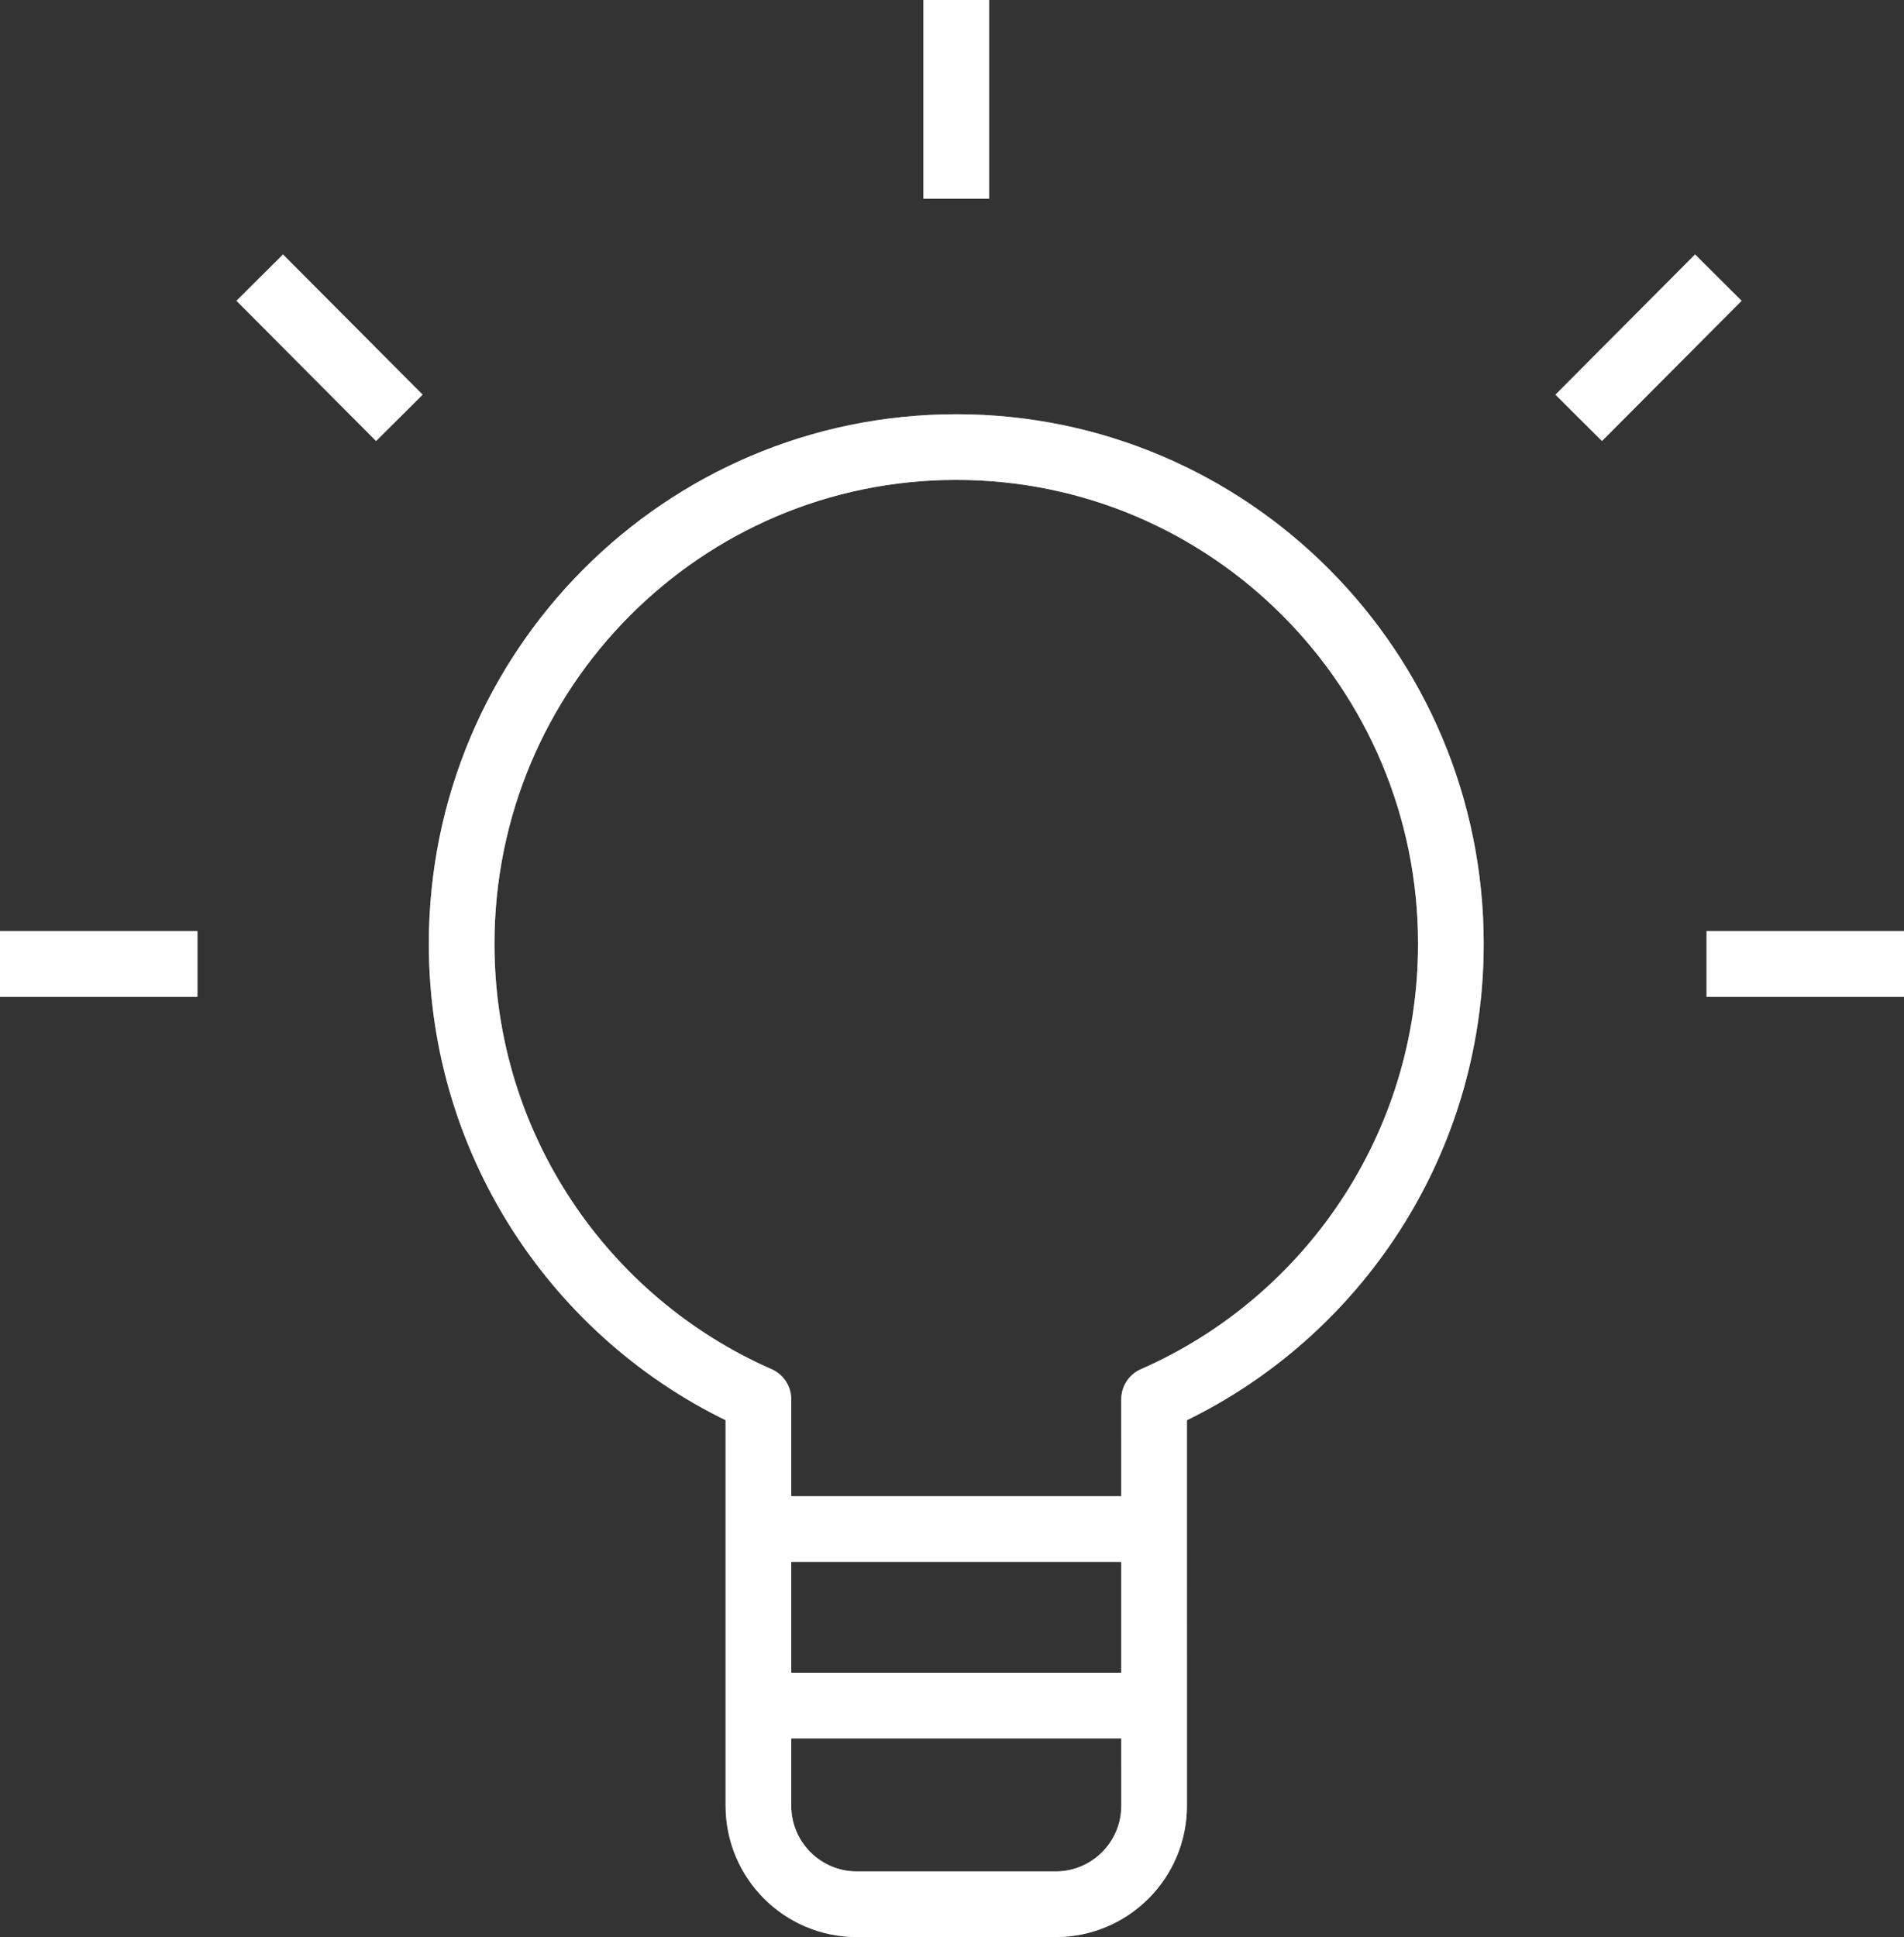 <?xml version="1.0" encoding="UTF-8"?>
<svg width="58px" height="59px" viewBox="0 0 58 59" version="1.1" xmlns="http://www.w3.org/2000/svg" xmlns:xlink="http://www.w3.org/1999/xlink">
    <rect x="0" y="0" width="58" height="59" fill="#333333" stroke="none"/>
    <title>Combined Shape</title>
    <defs>
        <path d="M135.13,13.617 C143.451,13.617 150.197,20.392 150.197,28.748 C150.197,34.952 146.478,40.285 141.156,42.619 L141.157,55 C141.157,56.657 139.813,58 138.157,58 L132.103,58 C130.446,58 129.103,56.657 129.103,55 L129.103,42.619 C123.782,40.285 120.063,34.952 120.063,28.748 C120.063,20.392 126.808,13.617 135.13,13.617 Z M129.103,46.572 L141.157,46.572 M129.103,51.948 L141.157,51.948 M157.985,29.361 L164,29.361 M106,29.361 L112.015,29.361 M135.13,4.4408921e-16 L135.13,6.052 M158.344,8.456 L154.091,12.727 M113.912,8.456 L118.165,12.727" id="path-1"></path>
    </defs>
    <g id="desktop" stroke="none" stroke-width="1" fill="none" fill-rule="evenodd" stroke-linejoin="round">
        <g id="LCY---Desktop-view" transform="translate(-871, -3332)" stroke-width="2">
            <g id="3-col" transform="translate(0, 3168)">
                <g id="3" transform="translate(720, 4)">
                    <g id="Combined-Shape" transform="translate(45, 160)">
                        <use stroke="#979797" xlink:href="#path-1"></use>
                        <use stroke="#FFFFFF" xlink:href="#path-1"></use>
                    </g>
                </g>
            </g>
        </g>
    </g>
</svg>